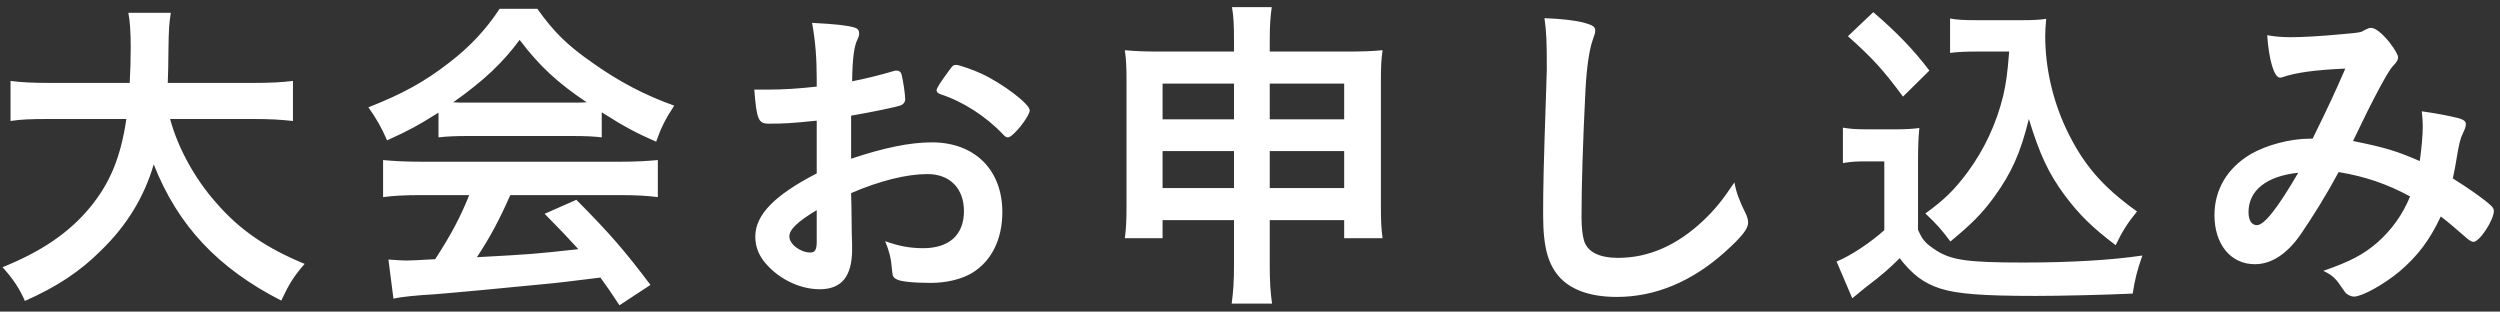 <svg width="337" height="42" viewBox="0 0 337 42" fill="none" xmlns="http://www.w3.org/2000/svg">
<rect x="0" y="0" width="337" height="42" fill="#333333" stroke="none"/>
<path d="M34.09 16.04H22.93C23.965 19.91 26.26 24.095 29.14 27.335C32.335 31.025 35.935 33.455 41.065 35.57C39.58 37.28 38.995 38.225 37.915 40.52C29.365 36.155 23.965 30.395 20.725 22.16C19.42 26.57 17.125 30.35 13.66 33.725C10.735 36.65 7.63 38.675 3.355 40.565C2.635 38.9 1.735 37.55 0.34 36.02C5.605 33.905 9.34 31.34 12.13 27.965C14.83 24.68 16.27 21.215 17.035 16.04H6.865C4.12 16.04 2.86 16.085 1.42 16.31V10.91C2.77 11.09 4.345 11.18 6.865 11.18H17.485C17.575 9.2 17.62 8.165 17.62 6.455C17.62 4.295 17.53 2.99 17.305 1.73H23.02C22.795 3.26 22.75 3.845 22.705 6.815C22.705 8.66 22.66 9.65 22.615 11.18H34.045C36.475 11.18 38.05 11.09 39.49 10.91V16.31C37.825 16.13 36.475 16.04 34.09 16.04ZM59.11 18.515V15.185C56.23 16.985 55.24 17.525 52.18 18.92C51.415 17.165 50.74 15.995 49.66 14.465C54.25 12.665 57.265 11 60.505 8.48C63.385 6.275 65.545 3.935 67.345 1.19H72.43C74.725 4.385 76.48 6.095 79.765 8.39C83.41 11 86.965 12.845 90.88 14.24C89.665 16.085 89.08 17.3 88.45 19.1C85.75 17.93 84.085 17.03 81.115 15.14V18.515C79.945 18.38 78.865 18.335 77.245 18.335H62.8C61.585 18.335 60.28 18.38 59.11 18.515ZM62.845 13.835H77.2C77.785 13.835 78.19 13.835 79.09 13.79C75.175 11.18 72.655 8.84 70.045 5.375C67.795 8.435 65.185 10.91 61.09 13.79C61.81 13.835 62.17 13.835 62.845 13.835ZM63.25 26.3H56.725C54.475 26.3 53.035 26.39 51.64 26.57V21.575C52.99 21.71 54.7 21.8 56.725 21.8H83.59C85.75 21.8 87.235 21.71 88.675 21.575V26.57C87.235 26.39 85.795 26.3 83.59 26.3H68.785C67.345 29.585 65.995 32.105 64.285 34.67C71.755 34.265 71.755 34.265 77.965 33.59C76.57 32.06 75.805 31.25 73.42 28.82L77.695 26.93C82.33 31.61 84.22 33.815 87.685 38.405L83.5 41.15C82.285 39.305 81.925 38.765 80.935 37.415C77.335 37.865 74.77 38.18 73.15 38.315C68.65 38.765 60.46 39.53 58.615 39.665C56.185 39.8 54.025 40.025 53.035 40.25L52.36 34.985C53.665 35.075 54.205 35.12 54.79 35.12C55.15 35.12 56.455 35.075 58.66 34.94C60.775 31.7 62.125 29.135 63.25 26.3ZM110.095 23.375V16.265C106.54 16.625 105.64 16.67 103.615 16.67C102.22 16.67 101.995 16.085 101.68 12.08C102.535 12.08 103.03 12.08 103.435 12.08C105.64 12.08 107.62 11.945 110.095 11.675V10.73C110.095 7.805 109.915 5.51 109.465 3.08C112.885 3.26 114.235 3.44 115.18 3.71C115.63 3.845 115.81 4.07 115.81 4.52C115.81 4.79 115.765 4.97 115.54 5.42C115.135 6.275 114.91 7.895 114.865 10.955C116.35 10.685 118.735 10.1 120.535 9.56C120.67 9.515 120.76 9.515 120.85 9.515C121.21 9.515 121.435 9.695 121.525 10.01C121.75 10.91 122.02 12.71 122.02 13.385C122.02 13.745 121.795 14.06 121.435 14.195C120.895 14.42 117.61 15.095 114.73 15.59V21.395C119.185 19.91 122.65 19.19 125.62 19.19C131.38 19.19 135.115 22.88 135.115 28.595C135.115 32.285 133.63 35.255 130.975 36.83C129.58 37.64 127.6 38.135 125.44 38.135C123.19 38.135 121.345 37.955 120.85 37.64C120.355 37.37 120.31 37.235 120.22 36.155C120.13 34.895 119.86 33.815 119.32 32.51C121.165 33.185 122.695 33.455 124.45 33.455C127.96 33.455 129.94 31.655 129.94 28.46C129.94 25.4 128.05 23.465 125.035 23.465C122.2 23.465 118.6 24.365 114.73 26.03C114.73 26.21 114.73 26.21 114.775 27.965C114.82 30.935 114.82 30.935 114.82 31.565C114.865 32.375 114.865 33.185 114.865 33.59C114.865 37.235 113.47 38.99 110.5 38.99C107.665 38.99 104.695 37.46 102.895 35.12C102.175 34.13 101.815 33.095 101.815 31.88C101.815 28.955 104.425 26.3 110.095 23.375ZM110.095 32.6V28.325C107.485 29.9 106.405 30.935 106.405 31.88C106.405 32.915 107.89 34.04 109.24 34.04C109.87 34.04 110.095 33.635 110.095 32.6ZM135.88 18.515C135.655 18.515 135.475 18.425 135.205 18.11C132.91 15.68 129.76 13.655 126.79 12.71C126.43 12.575 126.25 12.395 126.25 12.17C126.25 11.9 126.7 11.18 127.96 9.47C128.455 8.795 128.5 8.75 128.95 8.75C129.4 8.795 131.11 9.38 132.28 9.92C135.115 11.225 138.805 14.015 138.805 14.87C138.805 15.68 136.555 18.515 135.88 18.515ZM166.345 29.675H156.715V32.105H151.63C151.81 30.755 151.855 29.585 151.855 27.695V10.955C151.855 9.11 151.81 8.03 151.63 6.77C153.205 6.905 154.24 6.95 156.4 6.95H166.345V5.69C166.345 3.395 166.3 2.36 166.075 0.965H171.43C171.25 2.27 171.16 3.395 171.16 5.51V6.95H181.375C183.805 6.95 184.84 6.905 186.37 6.77C186.19 8.03 186.145 9.065 186.145 10.91V27.695C186.145 29.72 186.19 30.845 186.37 32.105H181.195V29.675H171.16V35.48C171.16 38.135 171.25 39.35 171.475 40.925H166.03C166.255 39.26 166.345 38 166.345 35.48V29.675ZM166.345 11.27H156.715V16.085H166.345V11.27ZM171.16 11.27V16.085H181.195V11.27H171.16ZM166.345 20.36H156.715V25.355H166.345V20.36ZM171.16 20.36V25.355H181.195V20.36H171.16ZM208.195 2.45C210.49 2.54 212.245 2.72 213.595 3.08C214.72 3.395 215.035 3.62 215.035 4.115C215.035 4.43 214.99 4.565 214.765 5.195C214.27 6.5 213.91 8.795 213.73 11.945C213.37 19.19 213.19 24.815 213.19 29.27C213.19 30.71 213.325 31.79 213.55 32.51C214.045 33.995 215.62 34.76 218.14 34.76C222.19 34.76 226.015 33.095 229.525 29.81C231.145 28.28 232.135 27.065 233.8 24.59C234.07 26.03 234.43 26.975 235.42 29C235.555 29.36 235.645 29.63 235.645 30.035C235.645 30.845 234.79 31.925 232.54 33.95C228.085 37.955 223.135 40.025 217.96 40.025C214.54 40.025 212.02 39.17 210.4 37.55C208.69 35.75 208.015 33.41 208.015 28.955C208.015 25.445 208.06 22.745 208.42 12.26C208.465 10.685 208.51 9.74 208.51 9.335C208.51 5.51 208.465 4.385 208.195 2.45ZM270.835 6.95H266.47C264.985 6.95 263.95 6.995 262.87 7.13V2.495C263.815 2.675 264.805 2.72 266.47 2.72H272.635C274.03 2.72 274.93 2.675 275.83 2.54C275.74 3.53 275.695 4.115 275.695 4.88C275.695 9.065 276.685 13.475 278.53 17.39C280.78 22.115 283.345 25.13 288.07 28.505C286.855 29.99 286.09 31.16 285.19 33.05C282.04 30.665 280.285 28.955 278.305 26.3C276.145 23.375 274.93 20.765 273.49 16.04C272.365 20.63 271.15 23.33 268.765 26.615C267.145 28.82 265.795 30.17 262.915 32.555C261.745 30.98 261.115 30.26 259.54 28.775C262.15 26.885 263.455 25.58 265.21 23.24C267.505 20.135 269.125 16.625 270.025 12.935C270.43 11.18 270.61 9.875 270.835 6.95ZM249.1 4.88L252.52 1.64C255.67 4.34 258.01 6.77 260.08 9.515L256.525 13.025C253.825 9.38 252.43 7.85 249.1 4.88ZM248.425 21.98V17.21C249.505 17.39 250.225 17.435 251.89 17.435H255.445C256.75 17.435 257.74 17.39 258.73 17.255C258.595 18.605 258.55 19.595 258.55 21.98V30.98C259.18 32.42 259.585 32.825 261.025 33.77C263.05 35.075 265.345 35.39 272.725 35.39C278.98 35.39 284.56 35.075 288.79 34.445C288.07 36.515 287.8 37.595 287.485 39.575C283.66 39.755 277.54 39.89 274.435 39.89C267.28 39.89 263.815 39.62 261.565 38.9C259.315 38.18 257.785 37.01 256.075 34.805C254.68 36.2 253.645 37.1 251.62 38.63C250.9 39.215 250.72 39.35 250.36 39.665C249.91 40.025 249.91 40.025 249.685 40.205L247.57 35.255C249.55 34.445 252.205 32.645 254.005 31.025V21.755H251.35C250.18 21.755 249.55 21.8 248.425 21.98ZM324.88 26.48C321.82 24.815 318.805 23.78 315.25 23.195C313.63 26.21 311.785 29.18 310.12 31.61C308.275 34.265 306.16 35.615 303.955 35.615C300.715 35.615 298.51 32.96 298.51 29C298.51 25.58 300.22 22.655 303.415 20.765C305.53 19.55 308.725 18.695 311.29 18.695C311.335 18.695 311.515 18.695 311.74 18.695C314.035 14.015 314.62 12.755 316.15 9.245C312.01 9.425 309.49 9.785 307.645 10.415C307.555 10.46 307.42 10.46 307.33 10.46C306.565 10.46 305.845 8.12 305.62 4.745C306.61 4.925 307.555 5.015 308.77 5.015C310.3 5.015 312.91 4.88 315.655 4.61C318.22 4.385 318.22 4.385 318.805 4.025C319.165 3.845 319.39 3.755 319.615 3.755C320.2 3.755 321.1 4.475 322.09 5.69C322.81 6.635 323.26 7.4 323.26 7.715C323.26 8.075 323.08 8.39 322.54 8.93C321.865 9.65 319.795 13.52 317.185 19.01C321.46 19.865 323.08 20.36 326.185 21.71C326.41 20.135 326.59 18.29 326.59 17.03C326.59 16.445 326.545 15.77 326.455 15.005C328.39 15.275 330.01 15.59 331.315 15.905C332.125 16.13 332.395 16.355 332.395 16.715C332.395 17.03 332.305 17.345 332.035 17.885C331.63 18.74 331.495 19.325 331.18 21.17C331.045 22.115 330.91 22.745 330.64 24.05C332.935 25.49 334.915 26.885 335.815 27.74C336.04 27.965 336.175 28.19 336.175 28.415C336.175 29.675 334.24 32.6 333.43 32.6C333.205 32.6 332.98 32.465 332.62 32.195C331.405 31.115 329.92 29.855 329.02 29.18C327.49 32.42 325.915 34.49 323.44 36.605C321.325 38.36 318.4 39.98 317.32 39.98C316.96 39.98 316.555 39.8 316.24 39.53C316.105 39.395 316.105 39.35 315.52 38.54C314.845 37.505 314.26 37.01 313.18 36.515C316.78 35.255 318.535 34.355 320.47 32.69C322.405 30.98 323.89 28.91 324.88 26.48ZM309.805 23.285C305.53 23.735 303.1 25.67 303.1 28.595C303.1 29.675 303.505 30.35 304.225 30.35C305.215 30.35 306.97 28.145 309.805 23.285Z" fill="white"/>
</svg>

